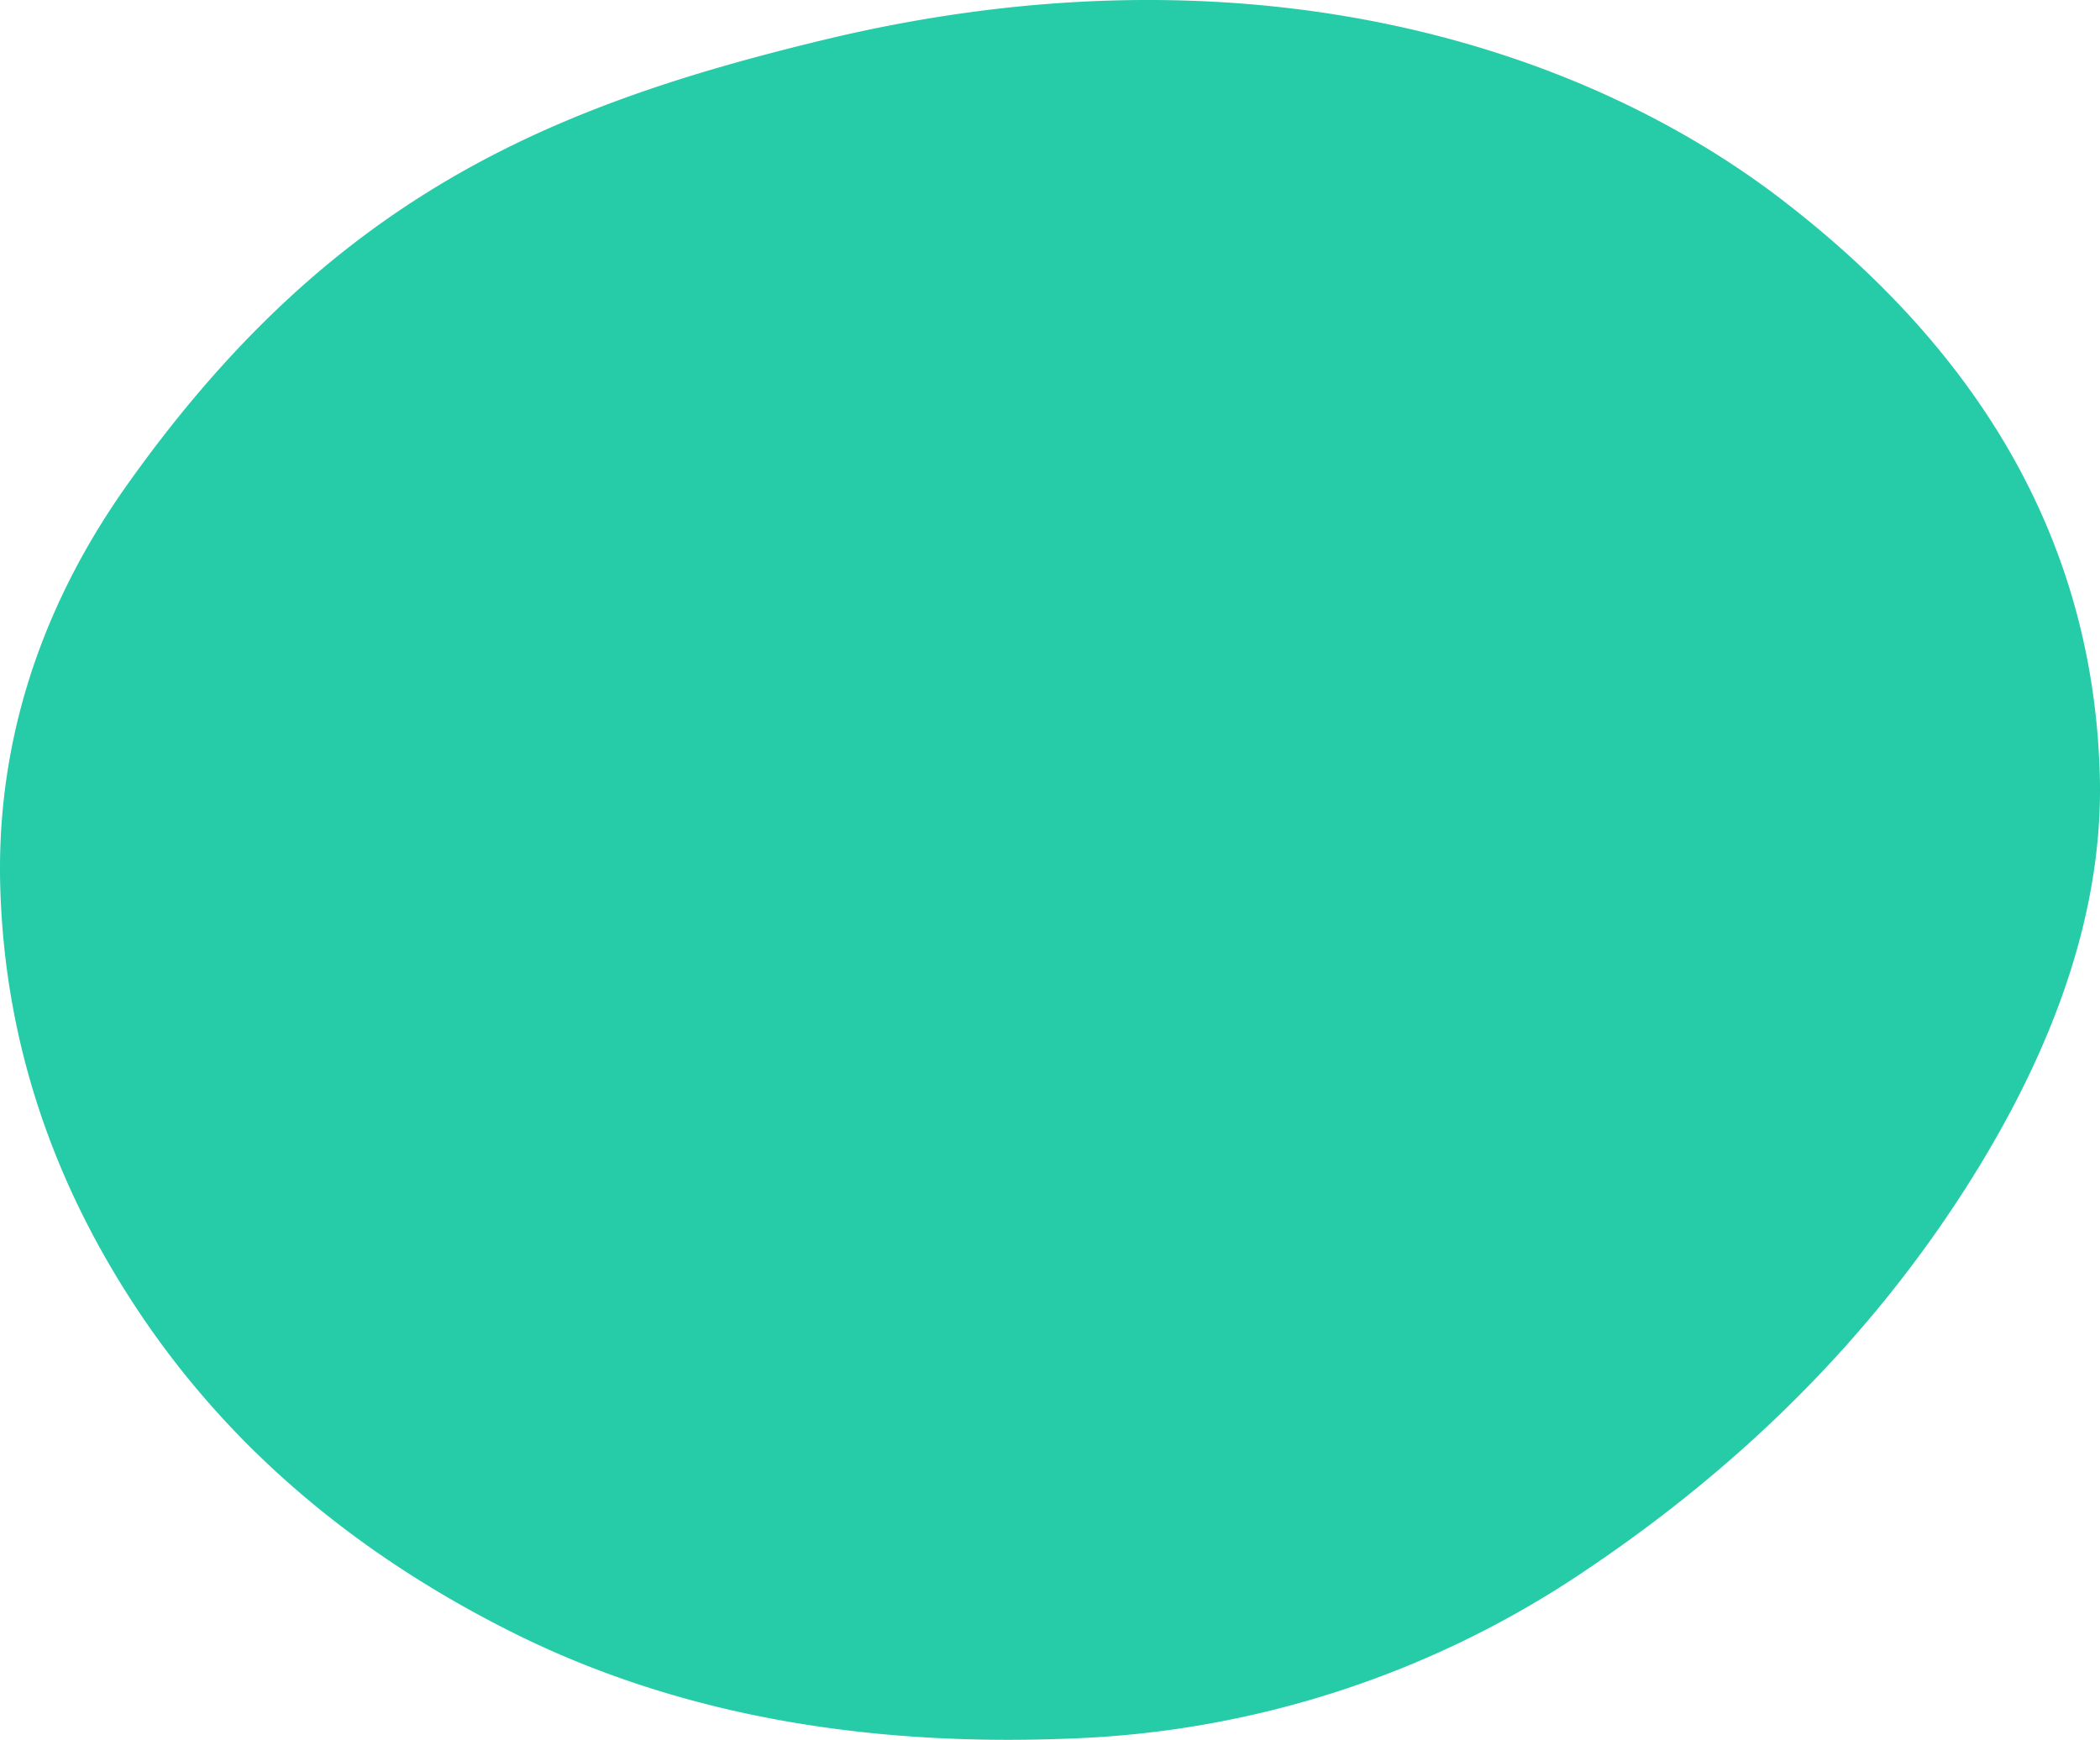 <svg xmlns="http://www.w3.org/2000/svg" xmlns:xlink="http://www.w3.org/1999/xlink" id="Group_78" data-name="Group 78" width="247" height="204.596" viewBox="0 0 247 204.596"><defs><clipPath id="clip-path"><rect id="Rectangle_57" data-name="Rectangle 57" width="247" height="204.596" fill="none"></rect></clipPath></defs><g id="Group_77" data-name="Group 77" clip-path="url(#clip-path)"><path id="Path_125" data-name="Path 125" d="M209.626,23.517q36.273,27.877,37.352,67.7.619,23.026-16.024,48.882t-44.286,44.458a115.493,115.493,0,0,1-61.145,19.9q-37.481,1.455-65.435-12.586T16.445,154.43Q.756,131.02.027,104.166C-.386,88.815,3.853,72.654,14.961,57.006c23.907-33.68,49.357-44.472,81.931-52.32,48.975-11.8,88.541.239,112.735,18.831" transform="translate(0 0)" fill="#26cba8"></path></g></svg>